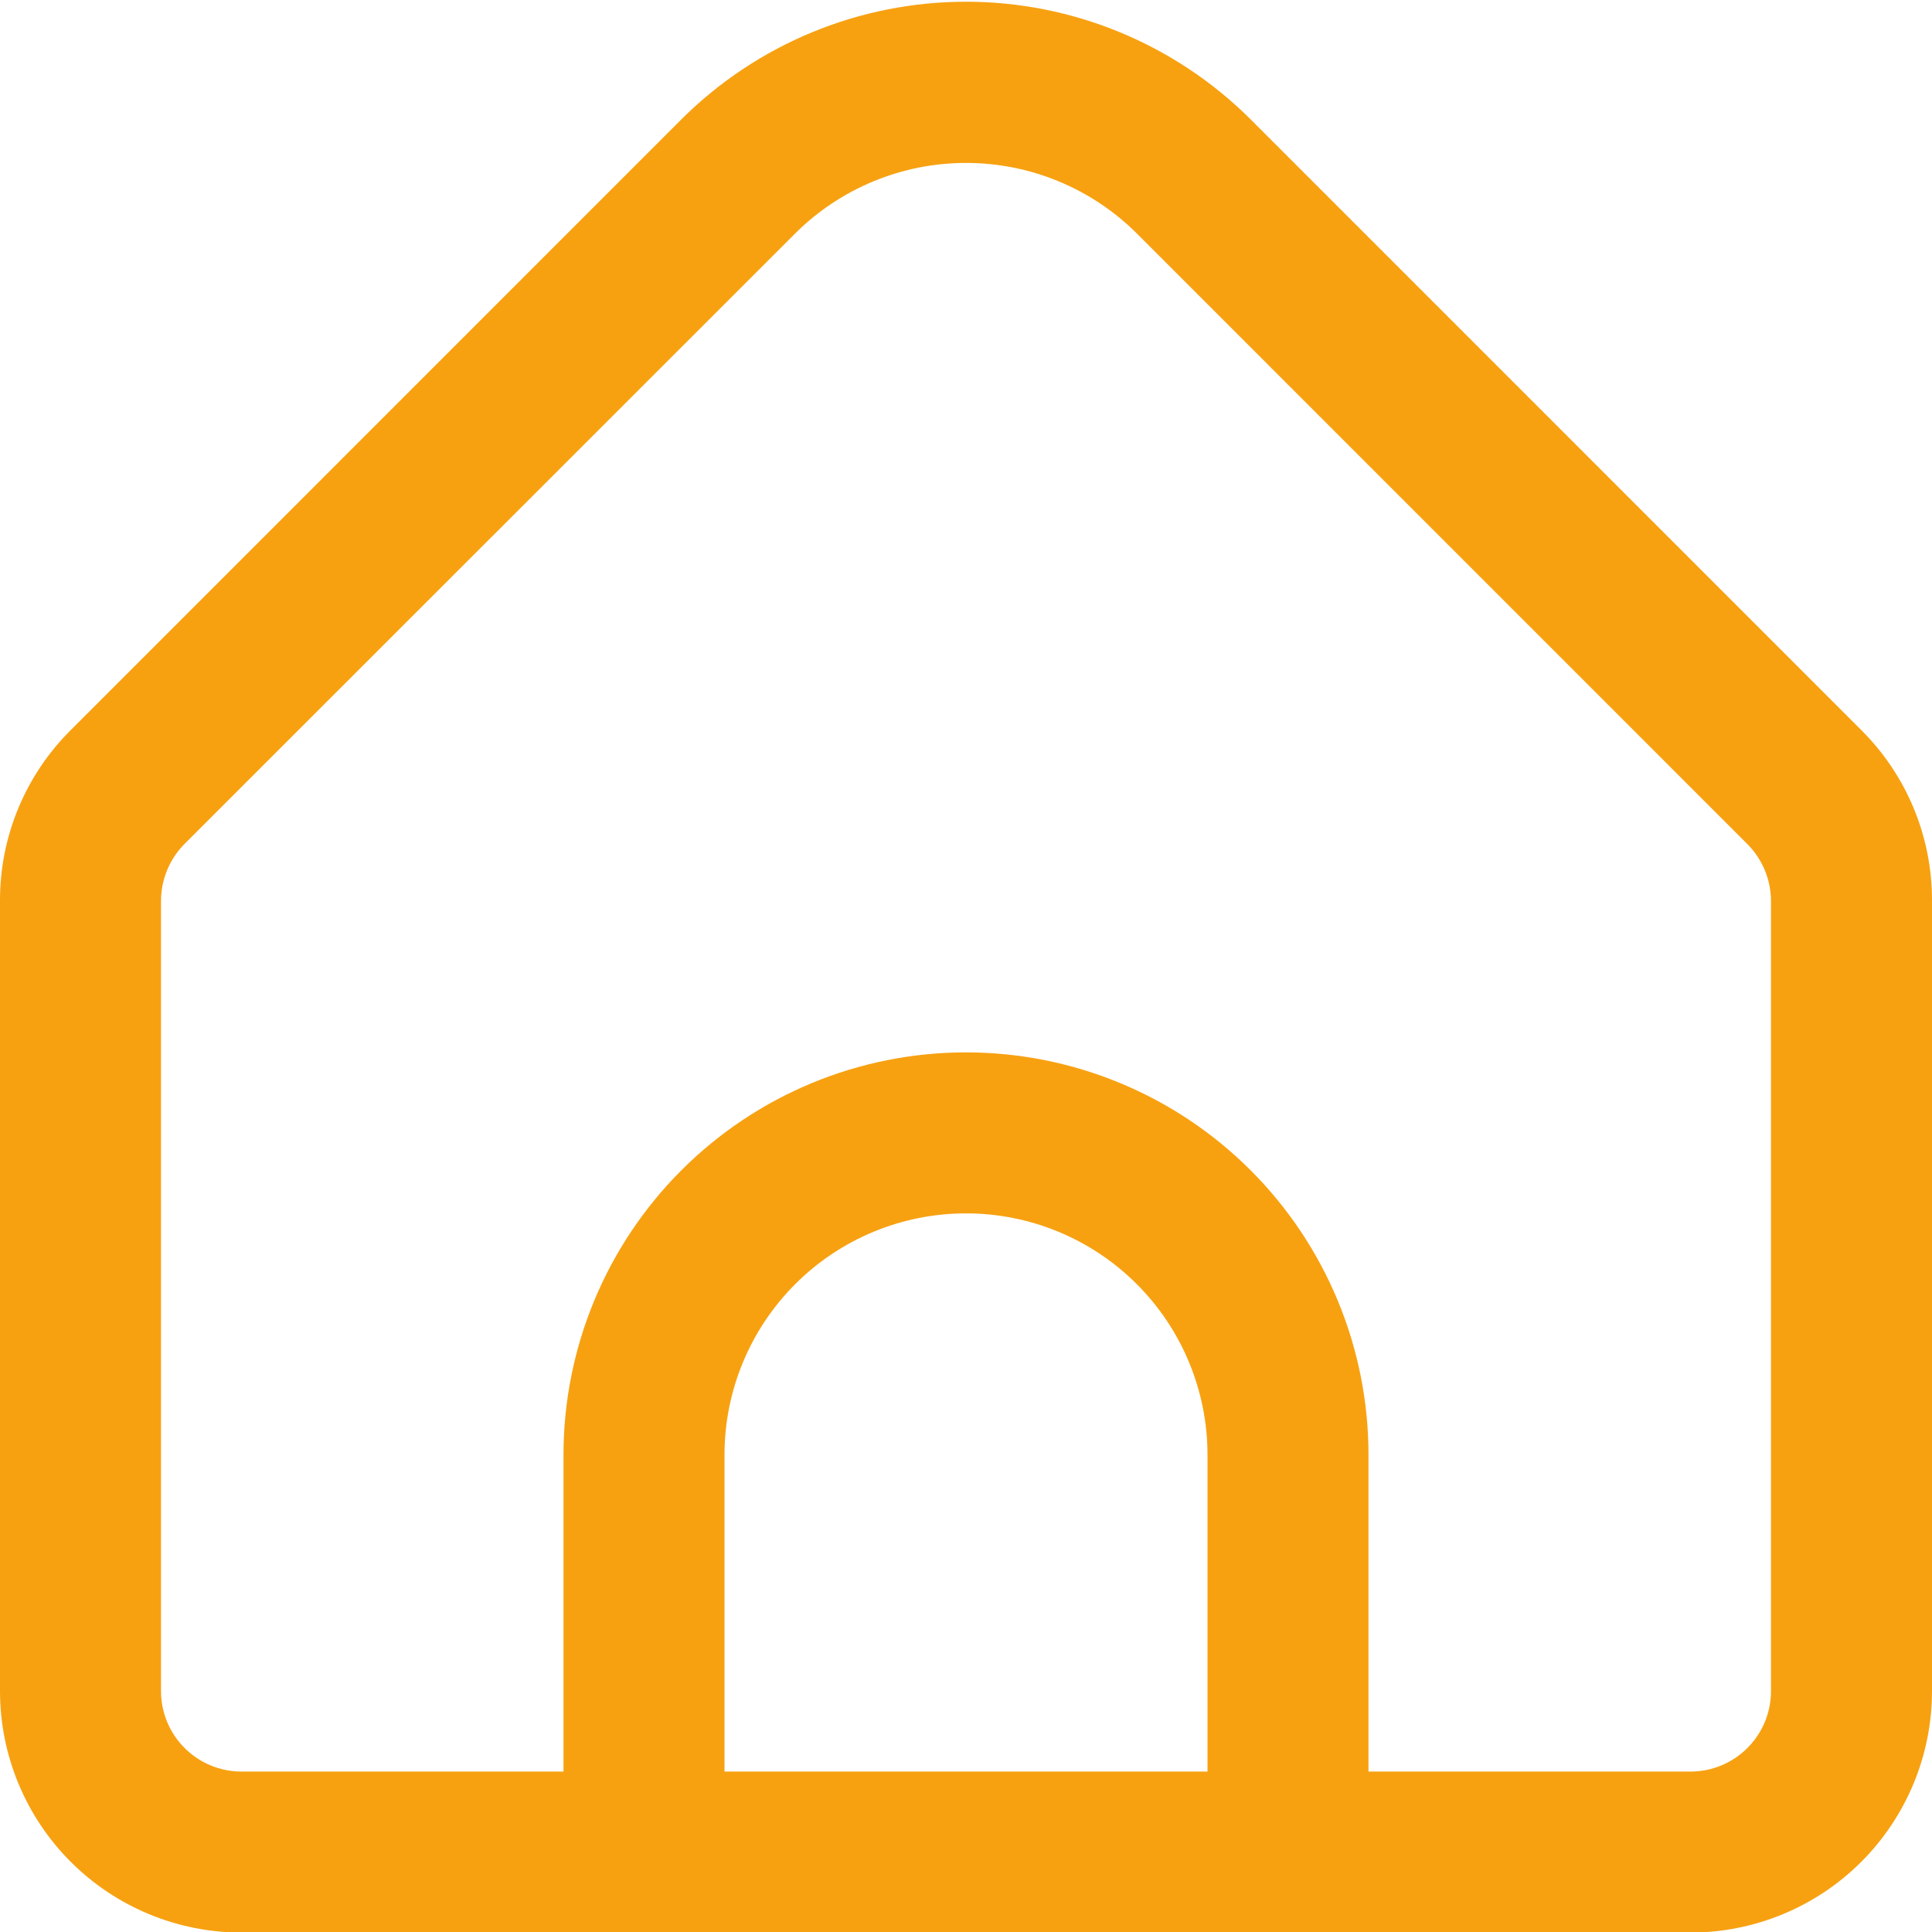 <svg width="512" height="512" viewBox="0 0 512 512" fill="none" xmlns="http://www.w3.org/2000/svg">
<g clip-path="url(#clip0_219_299)">
<path d="M493.248 193.472L331.434 31.637C311.408 11.669 284.281 0.456 256 0.456C227.719 0.456 200.592 11.669 180.565 31.637L18.752 193.472C12.787 199.398 8.059 206.449 4.84 214.216C1.621 221.983 -0.024 230.312 -0 238.72V448.149C-0 465.123 6.743 481.402 18.745 493.404C30.747 505.407 47.026 512.149 64 512.149H448C464.974 512.149 481.252 505.407 493.255 493.404C505.257 481.402 512 465.123 512 448.149V238.72C512.024 230.312 510.379 221.983 507.16 214.216C503.941 206.449 499.212 199.398 493.248 193.472ZM320 469.483H192V385.557C192 368.584 198.743 352.305 210.745 340.303C222.747 328.3 239.026 321.557 256 321.557C272.974 321.557 289.252 328.3 301.255 340.303C313.257 352.305 320 368.584 320 385.557V469.483ZM469.333 448.149C469.333 453.807 467.086 459.234 463.085 463.234C459.084 467.235 453.658 469.483 448 469.483H362.666V385.557C362.666 357.268 351.428 330.137 331.424 310.133C311.421 290.129 284.29 278.891 256 278.891C227.71 278.891 200.579 290.129 180.575 310.133C160.571 330.137 149.333 357.268 149.333 385.557V469.483H64C58.342 469.483 52.916 467.235 48.915 463.234C44.914 459.234 42.666 453.807 42.666 448.149V238.72C42.686 233.066 44.932 227.648 48.917 223.637L210.73 61.867C222.756 49.897 239.033 43.178 256 43.178C272.967 43.178 289.244 49.897 301.269 61.867L463.082 223.701C467.052 227.696 469.297 233.089 469.333 238.72V448.149Z" fill="#F7A111"/>
</g>
<defs>
<clipPath id="clip0_219_299">
<rect width="512" height="512" fill="white"/>
</clipPath>
</defs>
</svg>
